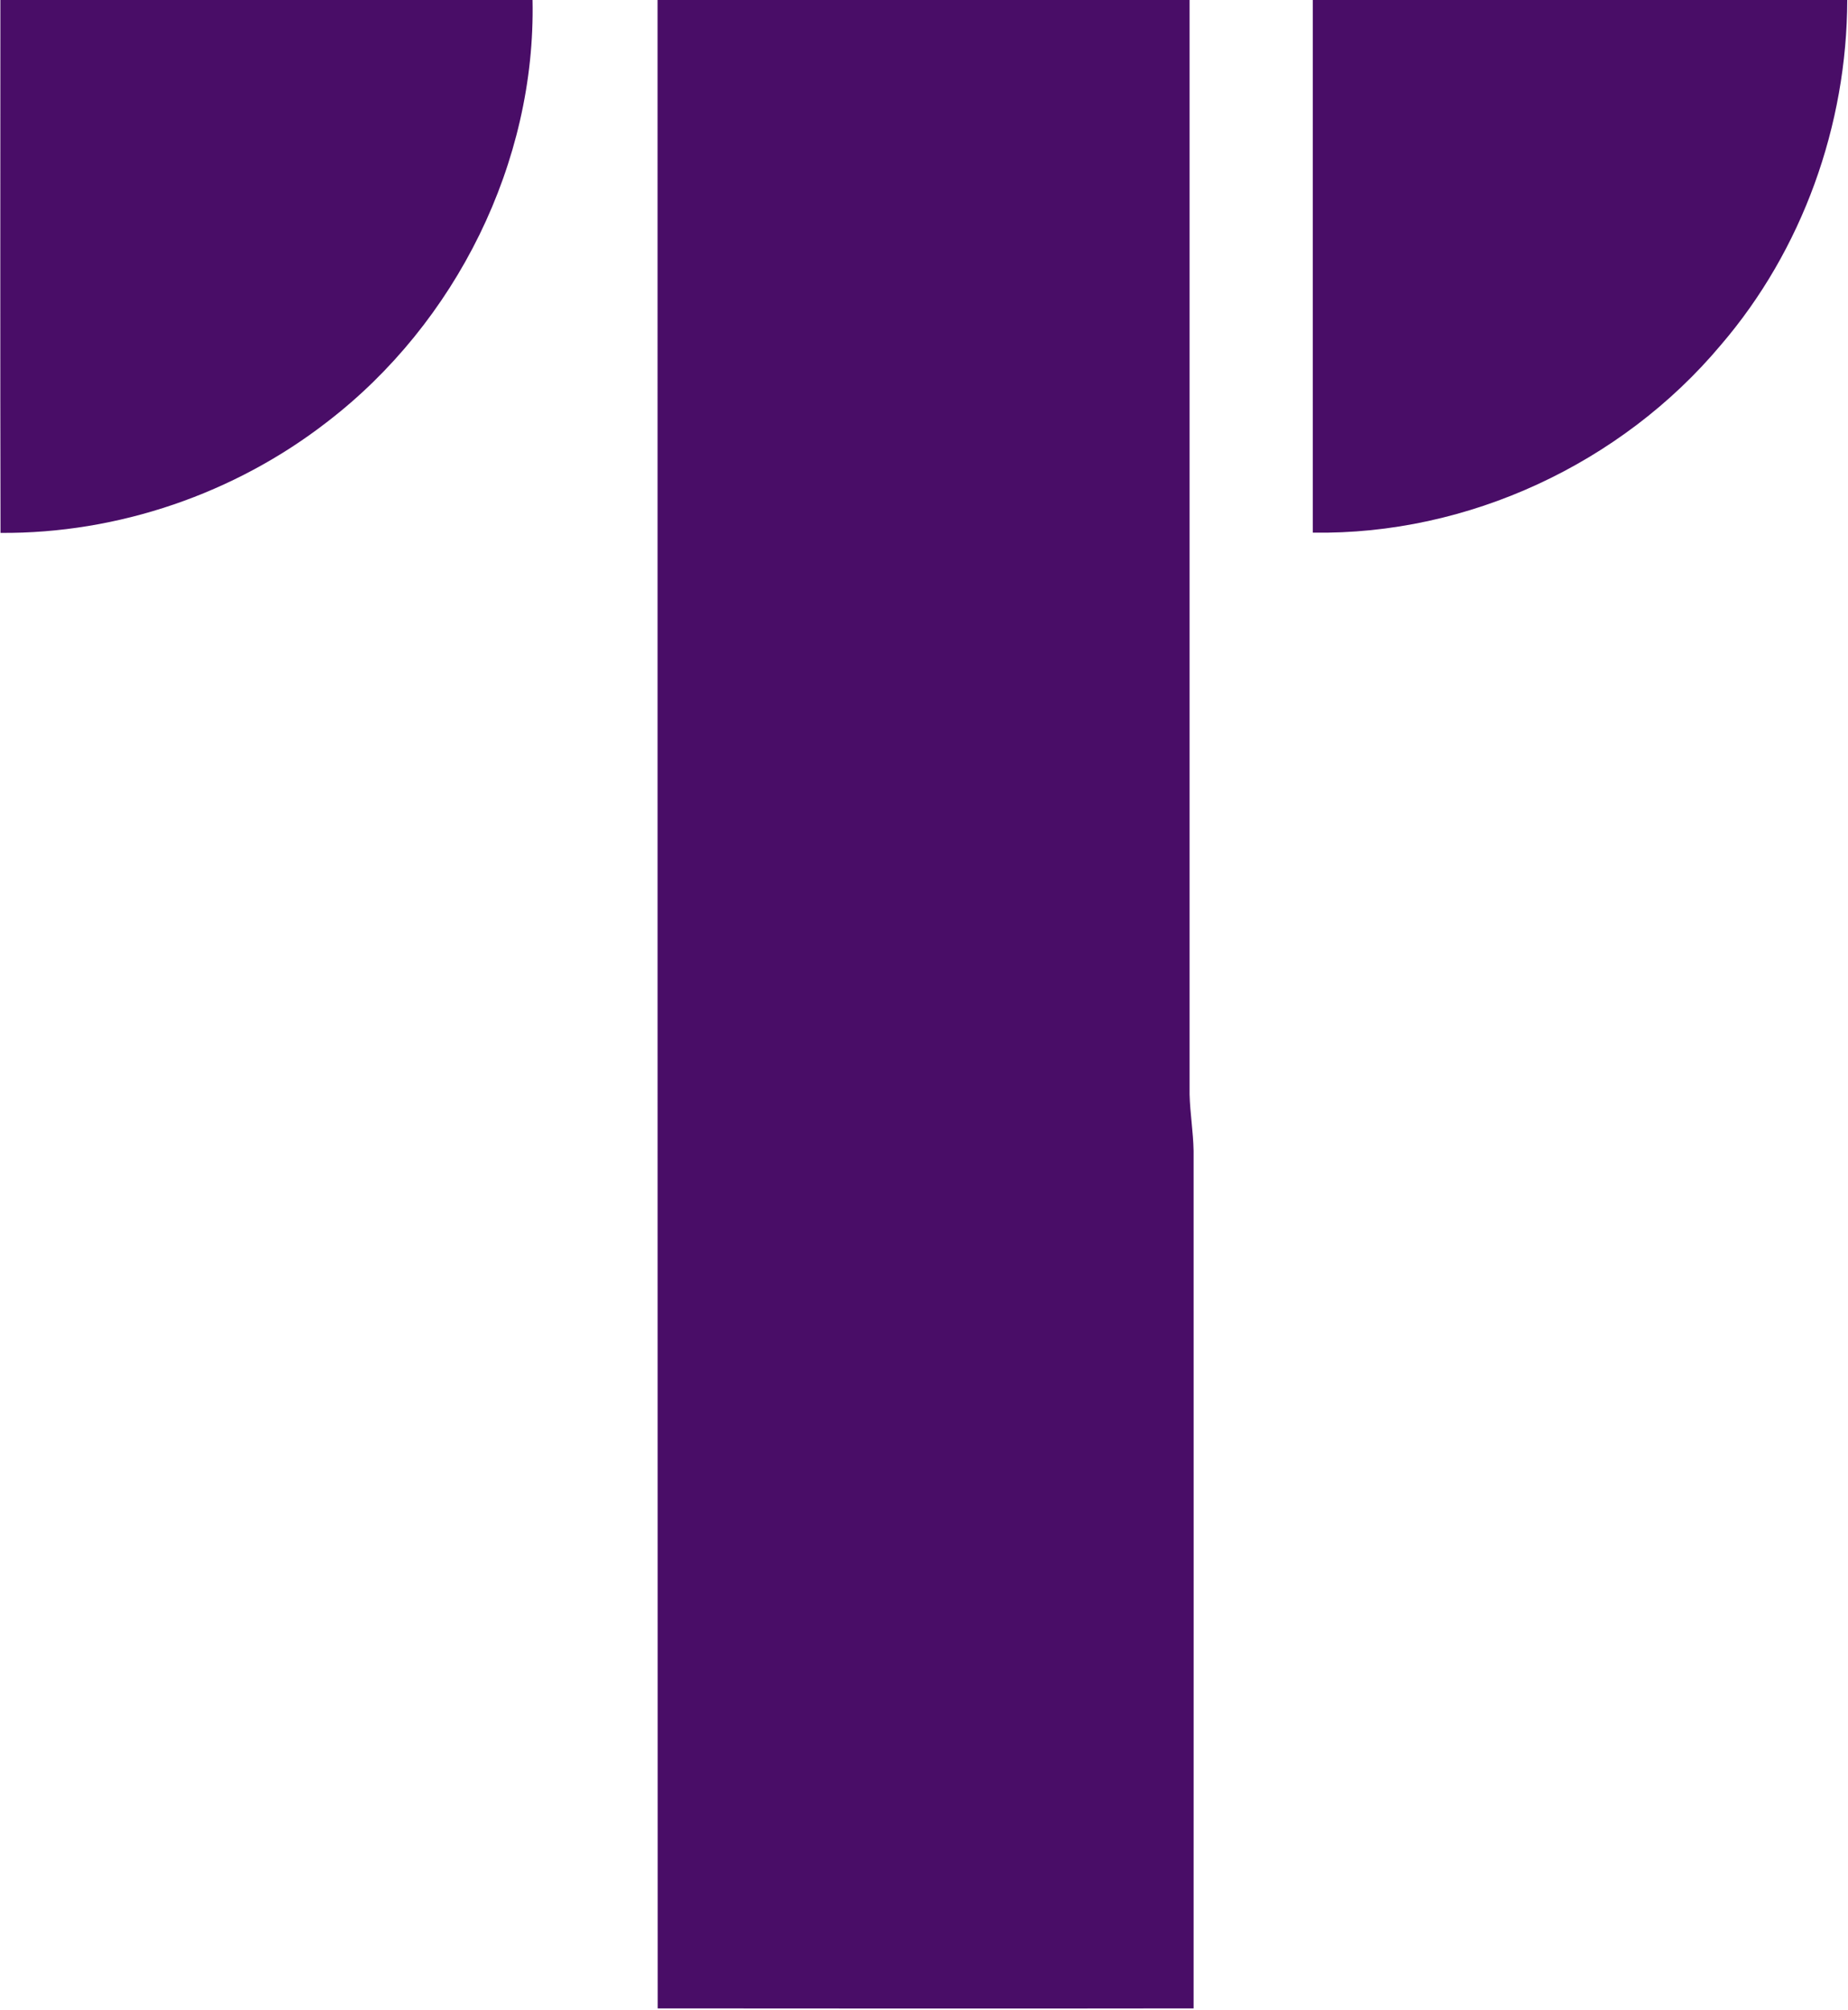 <svg version="1.2" xmlns="http://www.w3.org/2000/svg" viewBox="0 0 1471 1599" width="1471" height="1599">
	<title>Tidal-Logo-svg</title>
	<style>
		.s0 { fill: #490d67 } 
	</style>
	<g id="#443284ff">
		<path id="Layer" class="s0" d="m0.3 0h423.6c2.7 129.3-61 256.9-163.1 335.4-73.8 57.4-166.9 89.3-260.4 88.6-0.3-141.3-0.1-282.7-0.1-424zm523.1 0h423.5c0 290.2 0 580.6 0 870.8 0.4 15 2.9 29.8 3.2 44.8 0 227.5 0.1 455 0 682.4-142.2 0.2-284.4 0.1-426.6 0-0.1-532.6-0.1-1065.3-0.1-1598zm521.6 0h425.4c-0.2 99.6-35.7 199-100.7 274.6-79.2 94.4-201.3 151.2-324.7 149.2-0.1-141.2 0-282.5 0-423.8z"/>
	</g>
</svg>